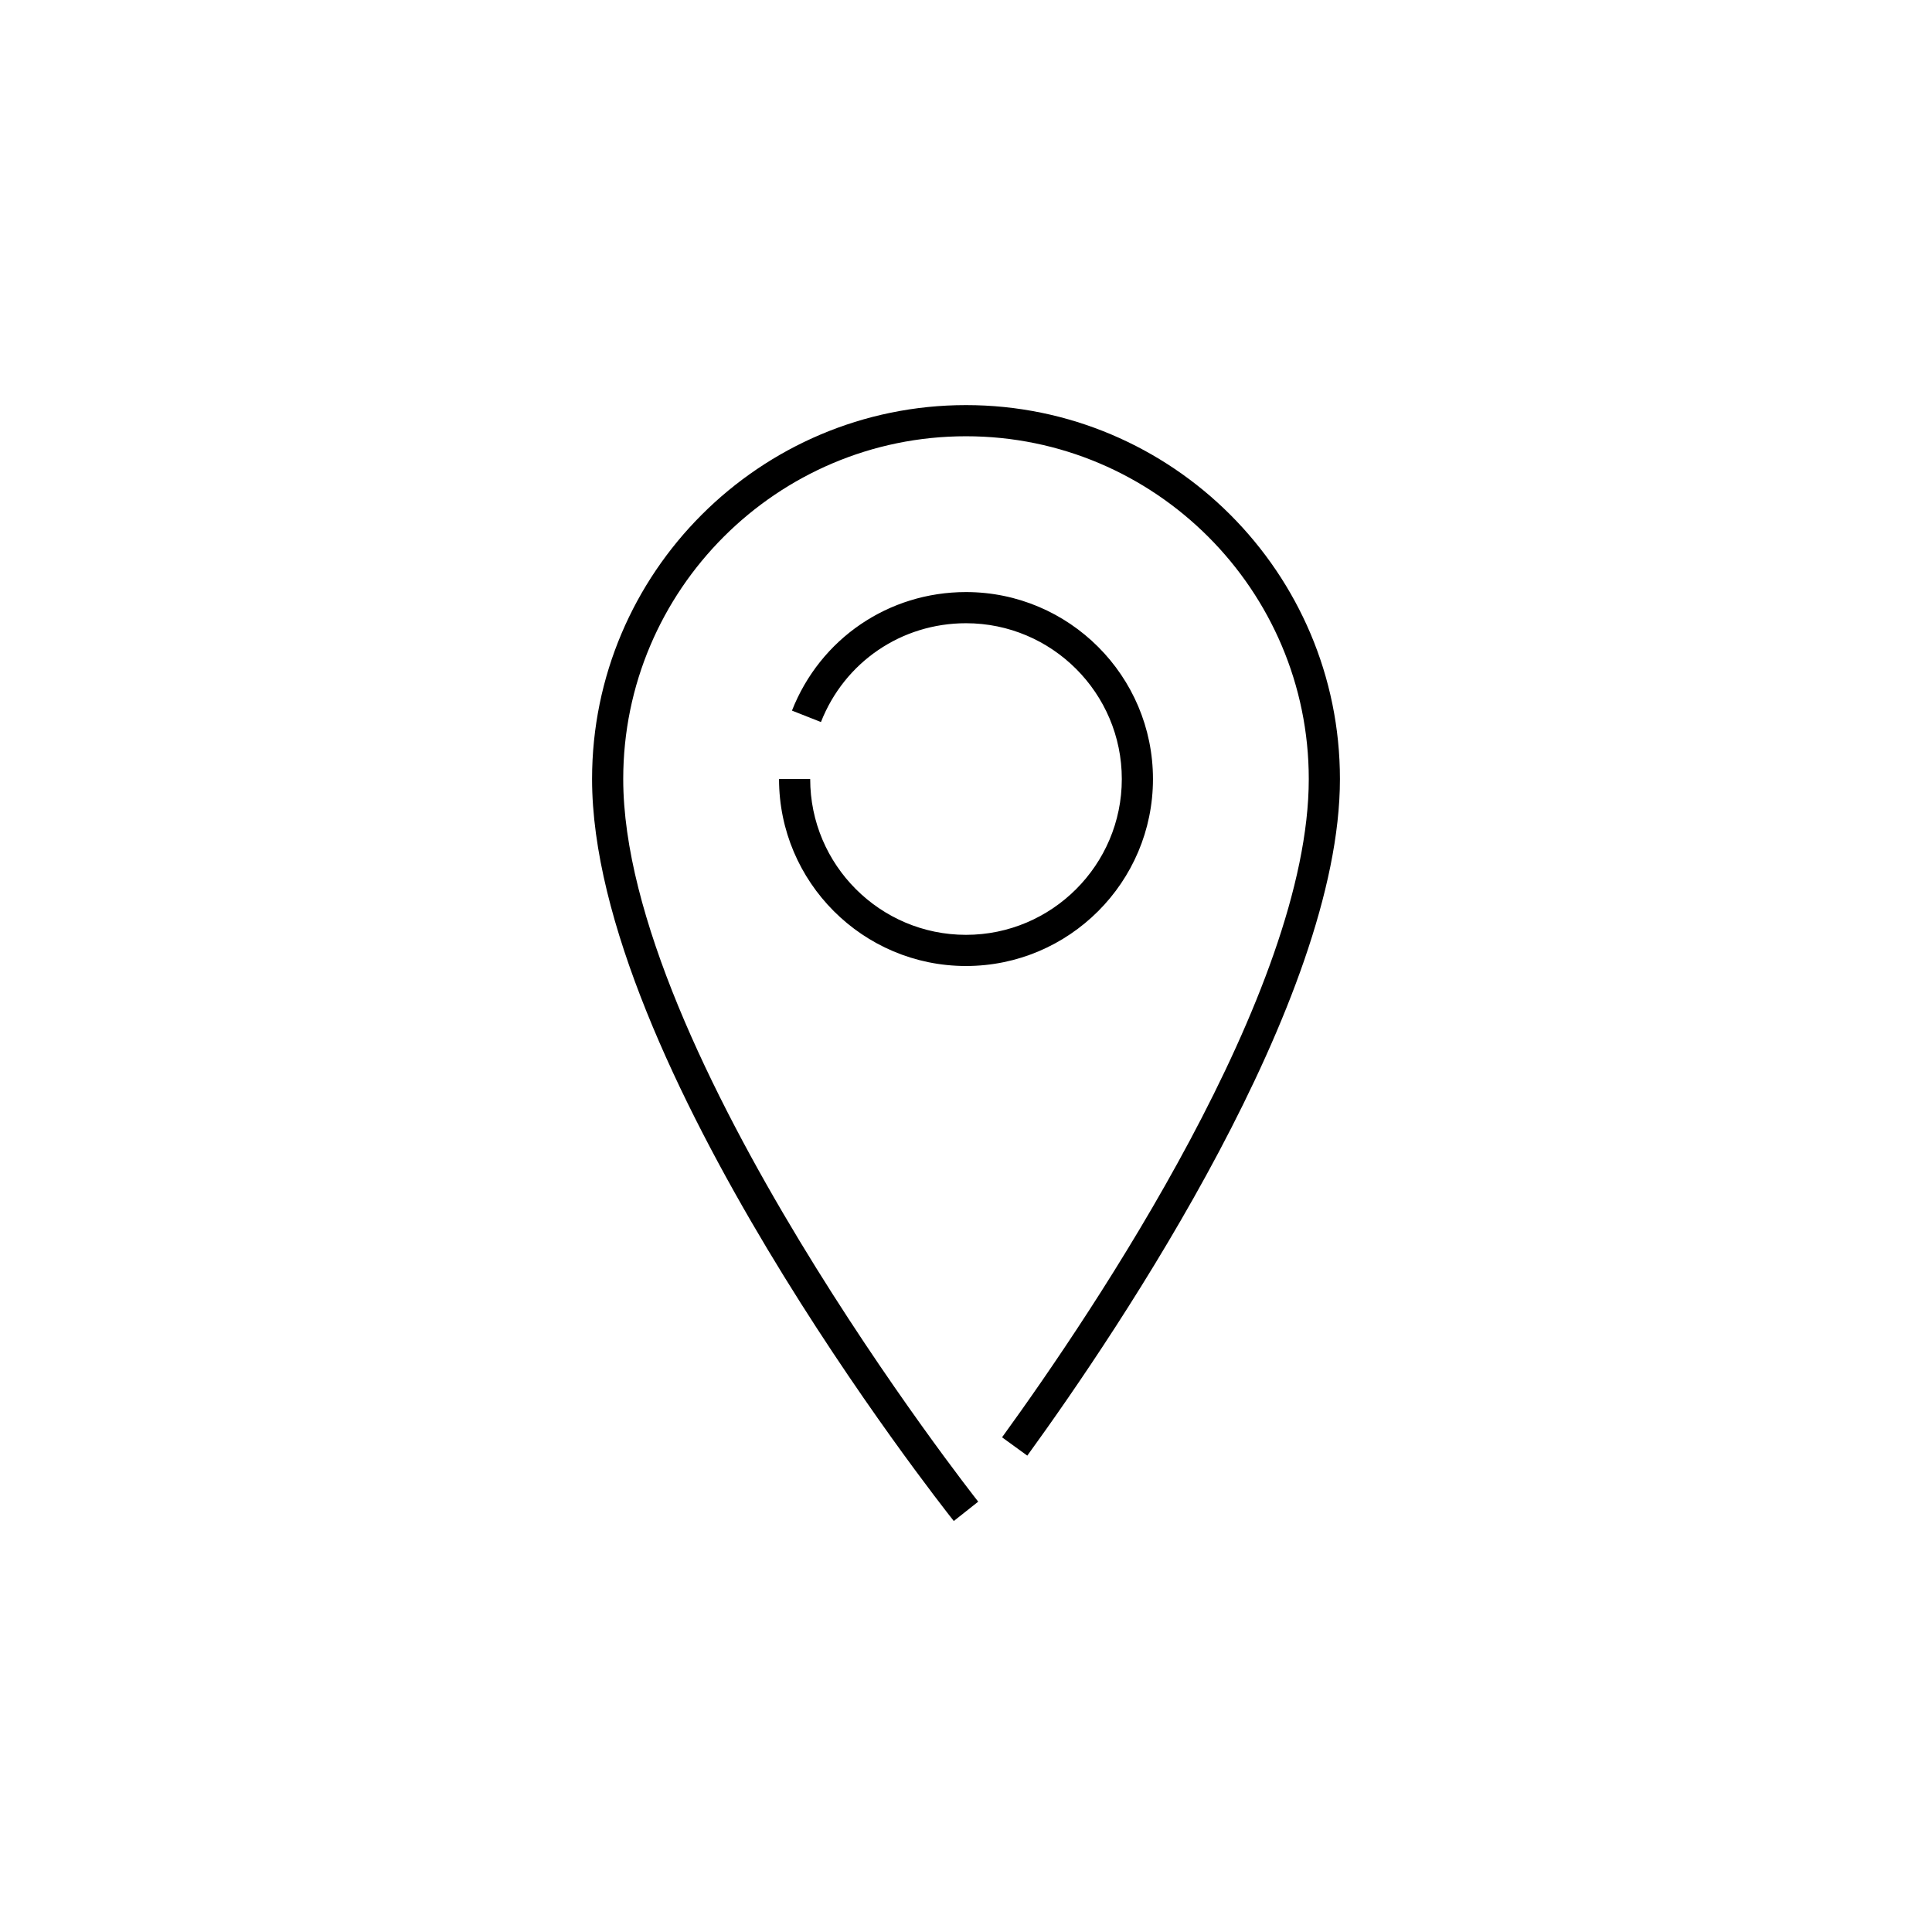 <svg width="62" height="62" viewBox="0 0 62 62" fill="none" xmlns="http://www.w3.org/2000/svg">
<g clip-path="url(#clip0_359_20880)">
<path d="M36 25C36 22.243 33.757 20 31 20C28.93 20 27.103 21.244 26.345 23.171L25.415 22.804C26.324 20.493 28.517 19 31 19C34.309 19 37 21.691 37 25C37 28.309 34.309 31 31 31C27.691 31 25 28.309 25 25H26C26 27.757 28.243 30 31 30C33.757 30 36 27.757 36 25ZM31 13C24.383 13 19 18.383 19 25C19 34.07 30.134 48.213 30.608 48.811L31.392 48.19C31.278 48.046 20 33.722 20 25C20 18.935 24.935 14 31 14C37.065 14 42 18.935 42 25C42 31.819 35.117 42.045 32.157 46.125L32.967 46.713C35.983 42.554 43 32.112 43 25C43 18.383 37.617 13 31 13Z" fill="#000000"/>
</g>
<defs>
<clipPath id="clip0_359_20880">
<rect width="62" height="62" fill="white"/>
</clipPath>
</defs>
</svg>